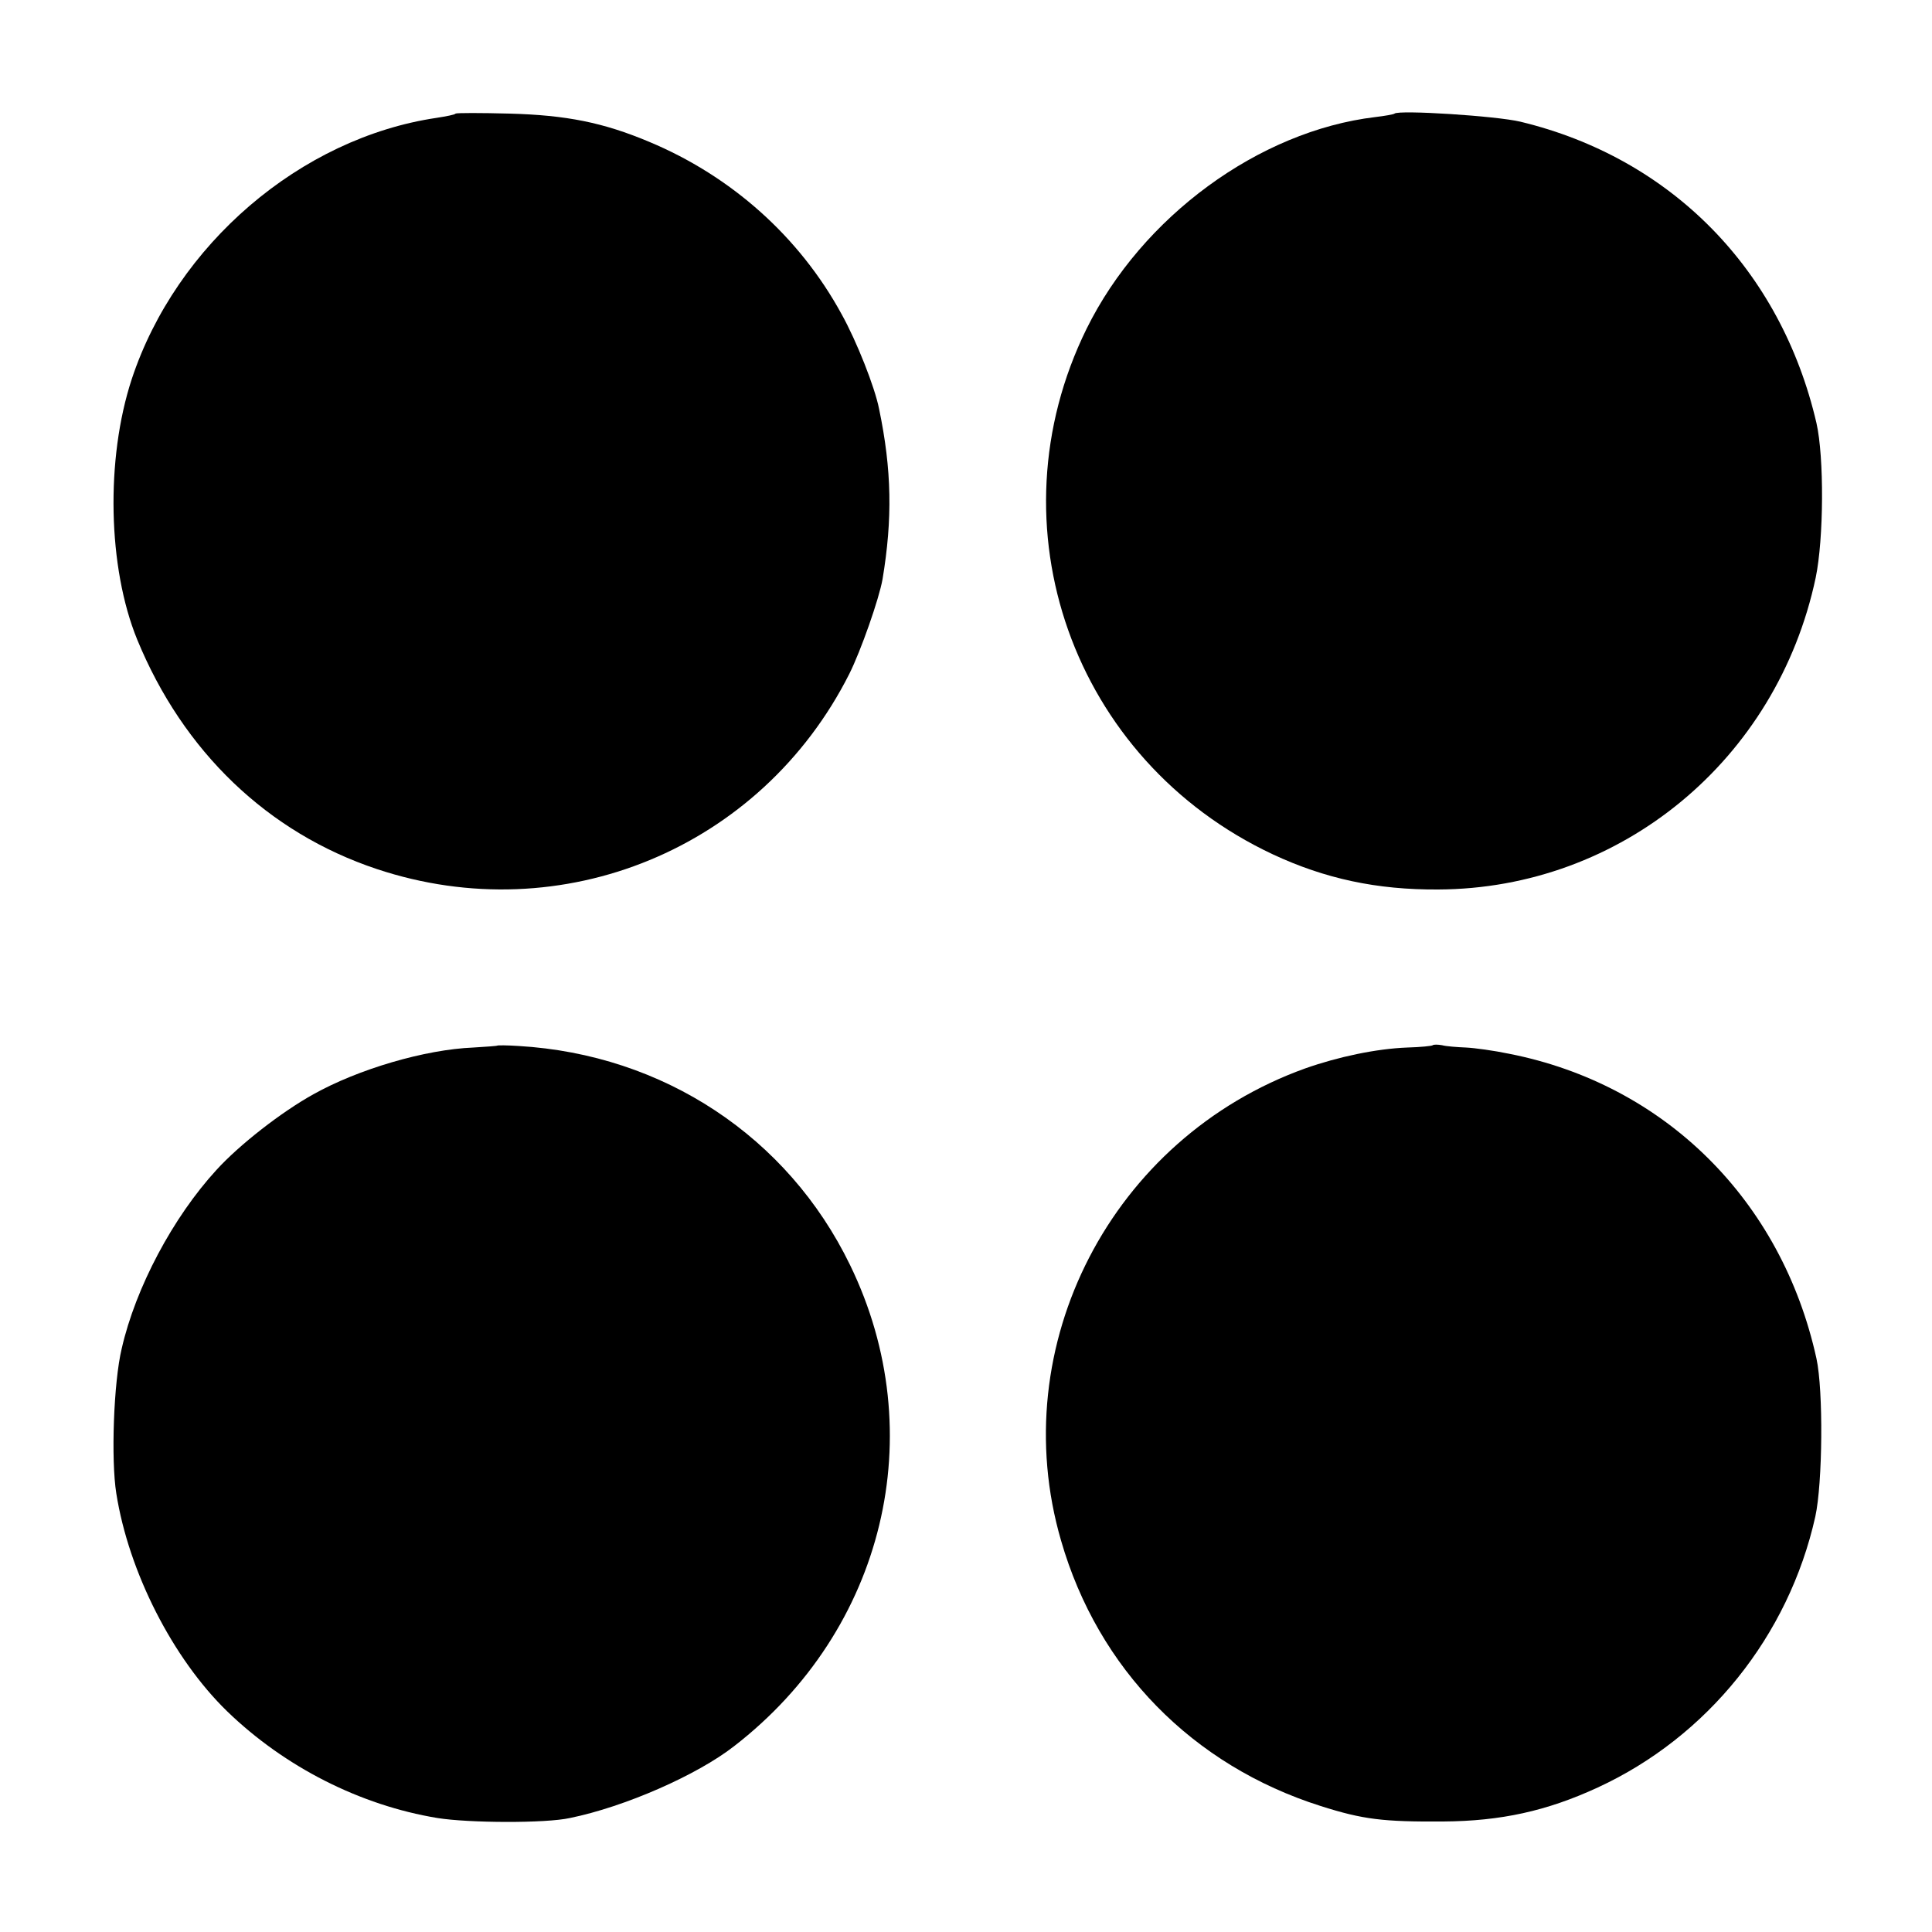 <?xml version="1.0" standalone="no"?>
<!DOCTYPE svg PUBLIC "-//W3C//DTD SVG 20010904//EN"
 "http://www.w3.org/TR/2001/REC-SVG-20010904/DTD/svg10.dtd">
<svg version="1.0" xmlns="http://www.w3.org/2000/svg"
 width="500pt" height="500pt" viewBox="0 0 500 500"
 preserveAspectRatio="xMidYMid meet">
<g transform="translate(0,500) scale(0.1,-0.1)"
fill="#000000" stroke="none">
<path d="M1179 4706 c-2 -3 -24 -7 -49 -11 -352 -52 -674 -328 -789 -676 -68
-207 -62 -488 14 -674 119 -290 338 -500 620 -594 480 -160 995 53 1223 505
30 60 77 194 86 245 26 156 24 283 -9 441 -11 56 -58 175 -97 245 -109 200
-285 357 -498 446 -119 50 -214 69 -361 73 -75 2 -138 2 -140 0z"/>
<path d="M3609 4706 c-2 -2 -25 -6 -50 -9 -301 -36 -604 -258 -747 -548 -251
-510 -36 -1117 482 -1360 135 -63 269 -92 428 -91 473 2 877 335 977 807 21
101 22 312 2 400 -92 397 -376 686 -766 780 -62 15 -315 31 -326 21z"/>
<path d="M1287 2294 c-1 -1 -29 -3 -62 -5 -125 -5 -298 -56 -414 -121 -83 -46
-192 -131 -251 -196 -112 -122 -209 -304 -245 -462 -21 -87 -28 -288 -14 -375
32 -203 146 -427 287 -564 149 -144 344 -243 544 -276 81 -13 280 -14 343 0
142 29 329 111 425 186 389 301 512 809 300 1245 -161 332 -483 545 -858 567
-29 2 -54 2 -55 1z"/>
<path d="M3708 2295 c-2 -2 -31 -5 -66 -6 -80 -3 -179 -24 -264 -54 -501 -180
-779 -717 -632 -1222 96 -333 341 -582 672 -687 110 -35 162 -41 317 -40 149
1 268 27 400 88 284 131 494 392 563 701 19 87 21 326 3 409 -90 410 -393 710
-796 789 -38 8 -89 15 -111 16 -23 1 -51 3 -62 6 -11 2 -22 2 -24 0z"/>
</g>
</svg>
